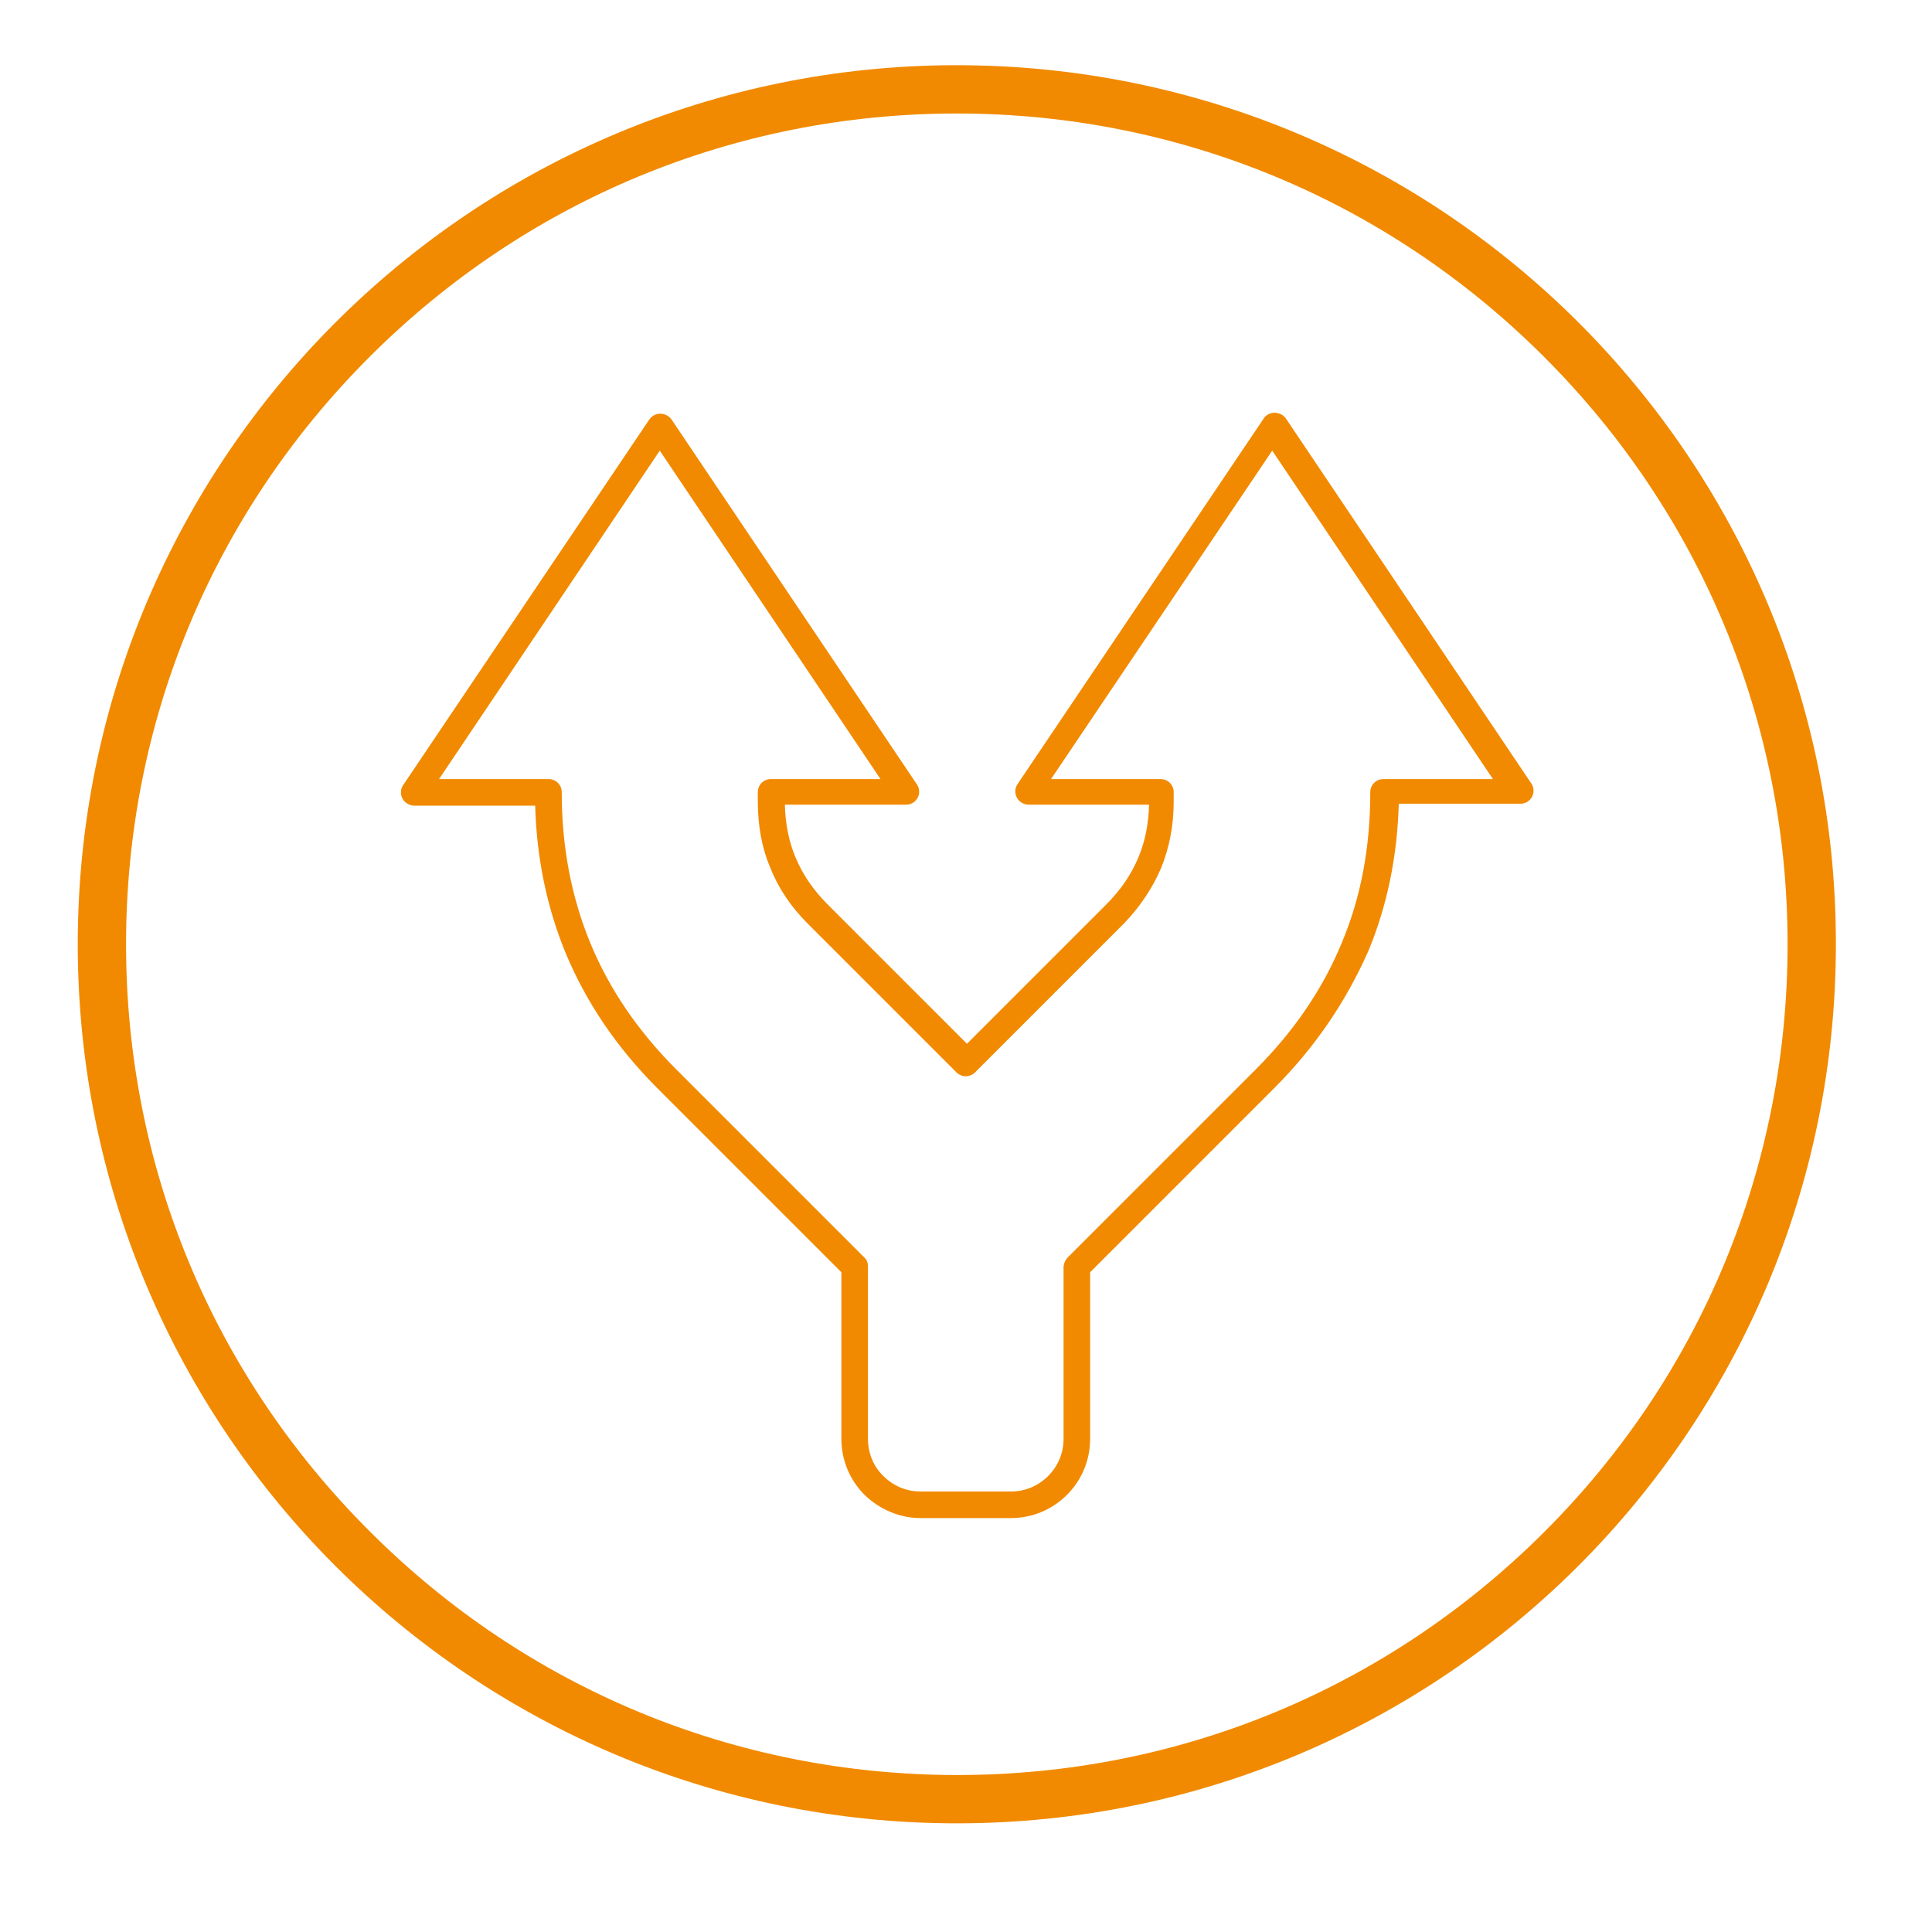 <?xml version="1.0" encoding="utf-8"?>
<!-- Generator: Adobe Illustrator 24.0.1, SVG Export Plug-In . SVG Version: 6.00 Build 0)  -->
<svg version="1.1" id="Layer_1" xmlns="http://www.w3.org/2000/svg" xmlns:xlink="http://www.w3.org/1999/xlink" x="0px" y="0px"
	 viewBox="0 0 400 400" style="enable-background:new 0 0 400 400;" xml:space="preserve">
<style type="text/css">
	.st0{fill:#F18A00;}
	.st1{fill-rule:evenodd;clip-rule:evenodd;fill:#F18A00;}
</style>
<g>
	<path class="st0" d="M198.1,13.5c-100.5,0-182,81.5-182,182c0,100.5,81.5,182,182,182c100.5,0,182-81.5,182-182
		C380.2,95,298.7,13.5,198.1,13.5z M319.8,317.1c-32.5,32.5-75.7,50.4-121.6,50.4c-45.9,0-89.1-17.9-121.6-50.4
		C44,284.6,26.1,241.5,26.1,195.5S44,106.4,76.5,73.9s75.7-50.4,121.6-50.4c45.9,0,89.1,17.9,121.6,50.4
		c32.5,32.5,50.4,75.7,50.4,121.6S352.3,284.6,319.8,317.1z"/>
</g>
<path class="st1" d="M221.1,260.3L221.1,260.3l38.9-38.9c7.9-7.9,13.9-16.7,17.8-26.2c4-9.5,5.9-19.9,5.9-31.1V164
	c0-1.5,1.2-2.7,2.7-2.7h22.7l-45.7-68l-45.8,68h22.7c1.5,0,2.7,1.2,2.7,2.7v2c0,4.9-0.9,9.5-2.6,13.7v0l0,0
	c-1.8,4.2-4.4,8.1-7.8,11.6L201.9,222c-1.1,1.1-2.8,1.1-3.9,0l-30.7-30.7c-3.5-3.5-6.1-7.3-7.8-11.6c-1.8-4.2-2.6-8.8-2.6-13.7v-2
	c0-1.5,1.2-2.7,2.7-2.7h22.7l-45.7-68l-45.7,68h22.7c1.5,0,2.7,1.2,2.7,2.7v0.1c0,11.2,2,21.6,5.9,31.1c3.9,9.5,9.9,18.3,17.8,26.2
	l38.9,38.9c0.6,0.5,0.8,1.2,0.8,1.9l0,0v35.7c0,3,1.2,5.8,3.2,7.7c2,2,4.7,3.2,7.7,3.2h18.7c3,0,5.7-1.2,7.7-3.2l0,0
	c2-2,3.2-4.7,3.2-7.7v-35.7C220.3,261.4,220.6,260.8,221.1,260.3L221.1,260.3z M263.8,225.3l-38.1,38.1v34.5c0,4.5-1.8,8.6-4.8,11.6
	l0,0c-3,3-7.1,4.8-11.6,4.8h-18.7c-4.5,0-8.6-1.9-11.6-4.8c-3-3-4.8-7.1-4.8-11.6v-34.5l-38.1-38.1c-8.4-8.4-14.7-17.7-19-28
	c-3.9-9.5-6-19.7-6.3-30.5H85.7v0c-0.5,0-1.1-0.2-1.5-0.5c-1.2-0.8-1.6-2.5-0.7-3.8l50.9-75.6c0.2-0.3,0.5-0.6,0.8-0.8
	c1.2-0.8,2.9-0.5,3.8,0.7l50.7,75.4c0.4,0.5,0.6,1.1,0.6,1.7c0,1.5-1.2,2.7-2.7,2.7h-25.1c0.1,3.9,0.8,7.6,2.2,10.9
	c1.5,3.6,3.7,6.8,6.7,9.8l28.8,28.8l28.8-28.8c3-3,5.2-6.2,6.7-9.8l0,0c1.4-3.3,2.1-7,2.2-10.9h-25v0c-0.5,0-1.1-0.2-1.5-0.5
	c-1.2-0.8-1.6-2.5-0.7-3.8l50.9-75.6c0.2-0.3,0.4-0.6,0.8-0.8c1.2-0.8,2.9-0.5,3.8,0.7l50.7,75.4c0.4,0.5,0.6,1.1,0.6,1.7
	c0,1.5-1.2,2.7-2.7,2.7h-25.2c-0.3,10.9-2.4,21.1-6.3,30.5C278.6,207.5,272.2,216.9,263.8,225.3z"/>
</svg>
